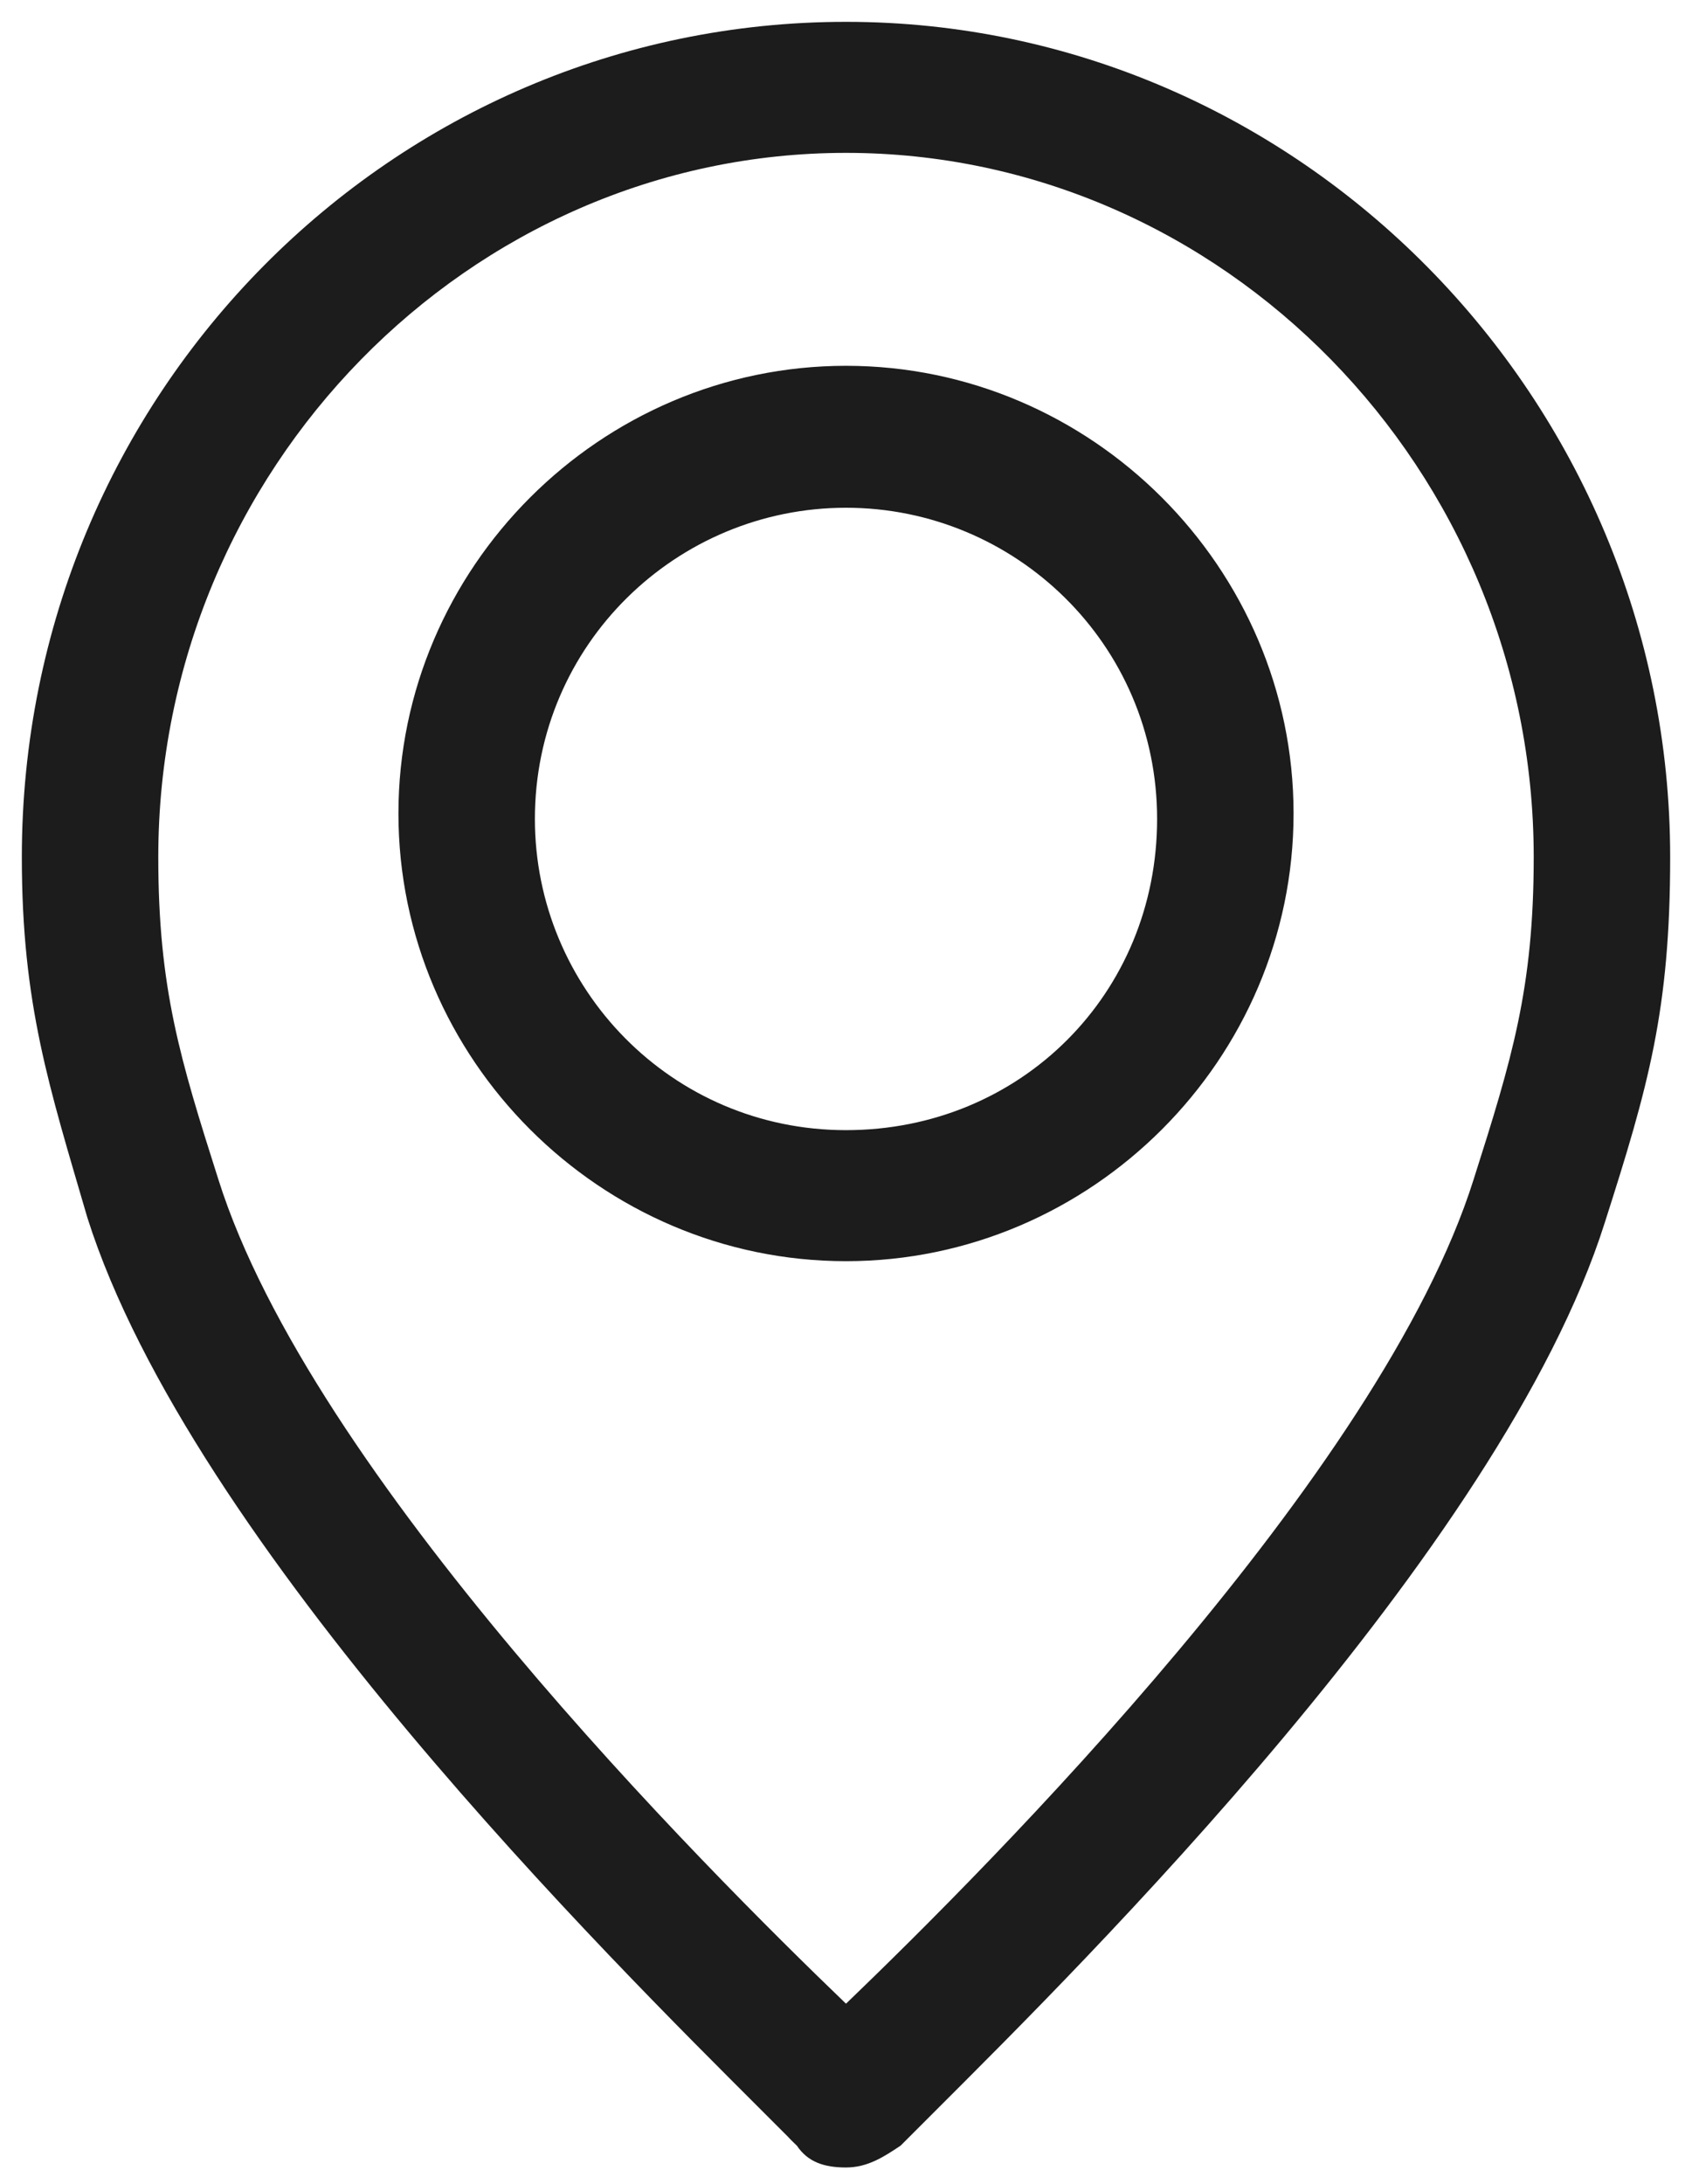 <?xml version="1.0" encoding="utf-8"?>
<!-- Generator: Adobe Illustrator 27.4.0, SVG Export Plug-In . SVG Version: 6.00 Build 0)  -->
<svg version="1.1" id="레이어_1" xmlns="http://www.w3.org/2000/svg" xmlns:xlink="http://www.w3.org/1999/xlink" x="0px"
	 y="0px" viewBox="0 0 31 40" style="enable-background:new 0 0 31 40;" xml:space="preserve">
<style type="text/css">
	.st0{fill:#1C1C1C;}
</style>
<g>
	<g>
		<path class="st0" d="M15.6,39.6c0,0-0.1,0-0.1,0c-0.4,0-0.7-0.1-1-0.4c-0.3-0.3-0.5-1,0.1-1.7c0.2-0.3,0.6-0.4,0.9-0.4
			c0,0,0,0,0,0c0.4,0,0.7,0.1,0.9,0.4c0.6,0.7,0.4,1.4,0.1,1.7C16.3,39.5,15.9,39.6,15.6,39.6z"/>
	</g>
	<g>
		<path class="st0" d="M15.5,39.7c-0.4,0-0.7-0.1-0.9-0.4c-0.1-0.1-0.4-0.4-0.7-0.7C11.3,36,3.5,28.3,1.6,22.3
			c-0.7-2.4-1.2-3.9-1.2-6.6c0-8.5,6.8-15.3,15.1-15.3c8.3,0,15.1,6.9,15.1,15.3c0,2.8-0.4,4.2-1.2,6.7c-1.9,6-9.7,13.7-12.2,16.2
			c-0.4,0.4-0.6,0.6-0.7,0.7C16.2,39.5,15.9,39.7,15.5,39.7L15.5,39.7z M15.5,2.8C8.6,2.8,2.9,8.6,2.9,15.7c0,2.4,0.4,3.7,1.1,5.9
			c1.7,5.4,8.9,12.6,11.5,15.1c2.6-2.5,9.8-9.7,11.5-15.1c0.7-2.2,1.1-3.5,1.1-5.9C28.1,8.6,22.4,2.8,15.5,2.8z M15.5,23.1
			c-4.5,0-8.2-3.7-8.2-8.2c0-4.5,3.7-8.2,8.2-8.2s8.2,3.7,8.2,8.2C23.7,19.4,20,23.1,15.5,23.1z M15.5,9.3c-3.1,0-5.7,2.5-5.7,5.7
			c0,3.1,2.5,5.7,5.7,5.7s5.7-2.5,5.7-5.7C21.2,11.8,18.6,9.3,15.5,9.3z"/>
	</g>
</g>
</svg>
